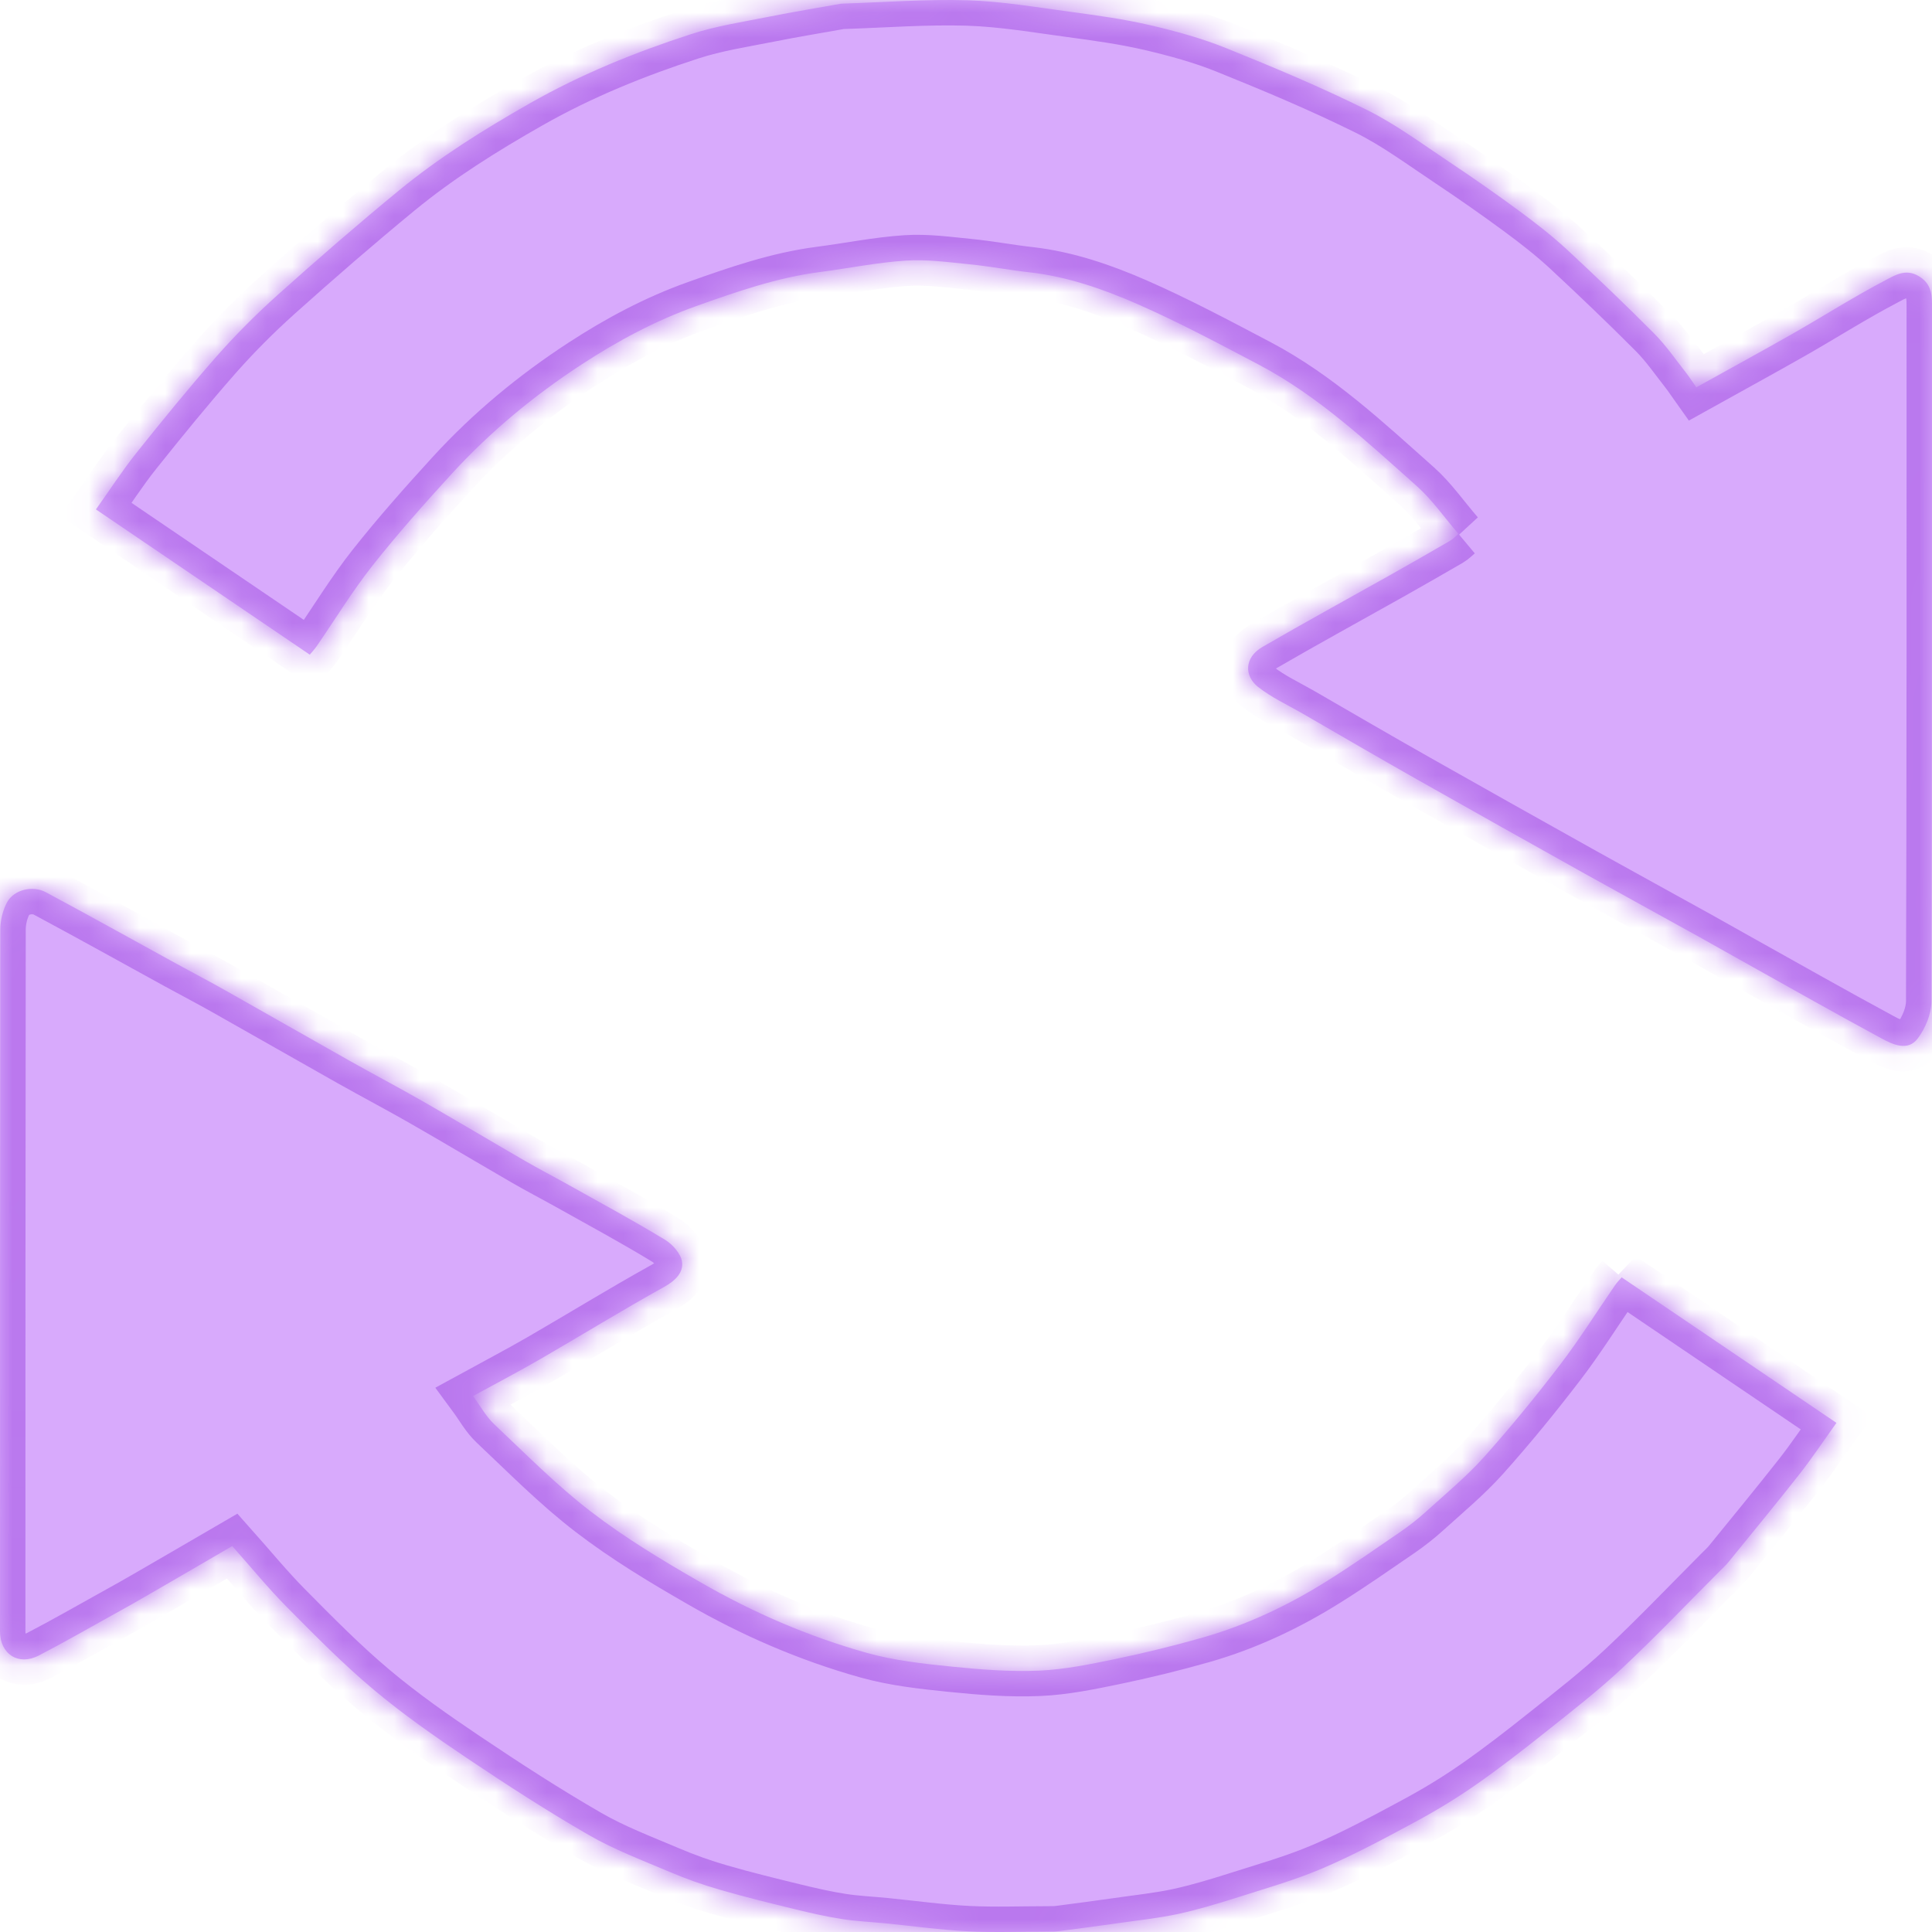 <?xml version="1.0" encoding="UTF-8"?> <svg xmlns="http://www.w3.org/2000/svg" width="76" height="76" viewBox="0 0 76 76" fill="none"> <mask id="path-1-inside-1_507_692" fill="white"> <path d="M57.378 21.006C56.801 20.338 56.337 19.66 55.743 19.131C53.779 17.385 51.855 15.575 49.506 14.339C47.932 13.511 46.361 12.671 44.732 11.957C43.382 11.367 41.977 10.877 40.487 10.711C39.699 10.624 38.92 10.474 38.131 10.396C37.3 10.315 36.46 10.195 35.632 10.251C34.503 10.325 33.38 10.556 32.254 10.701C30.57 10.919 28.983 11.474 27.396 12.038C25.796 12.609 24.313 13.401 22.892 14.329C21.006 15.559 19.29 16.98 17.774 18.634C16.7 19.809 15.639 21.003 14.652 22.252C13.857 23.258 13.188 24.361 12.458 25.419C12.38 25.535 12.283 25.636 12.186 25.753C9.369 23.838 6.598 21.957 3.774 20.039C4.31 19.286 4.8 18.527 5.361 17.823C6.393 16.529 7.441 15.244 8.535 14.001C9.281 13.158 10.083 12.356 10.92 11.604C12.481 10.205 14.062 8.833 15.681 7.502C17.284 6.185 19.036 5.092 20.844 4.063C22.862 2.915 24.988 2.055 27.179 1.344C28.185 1.017 29.246 0.858 30.288 0.65C31.212 0.465 32.147 0.313 33.075 0.147C33.111 0.141 33.147 0.144 33.179 0.141C34.808 0.089 36.437 -0.038 38.063 0.011C39.423 0.053 40.779 0.287 42.133 0.468C43.171 0.608 44.213 0.751 45.232 0.988C46.247 1.224 47.266 1.503 48.233 1.893C50.099 2.645 51.962 3.427 53.763 4.32C54.909 4.887 55.95 5.666 57.021 6.377C57.959 7.003 58.884 7.648 59.793 8.32C60.422 8.784 61.042 9.267 61.617 9.796C62.788 10.883 63.944 11.986 65.07 13.119C65.534 13.586 65.91 14.137 66.319 14.656C66.481 14.864 66.621 15.088 66.728 15.237C68.114 14.465 69.337 13.8 70.544 13.112C71.755 12.421 72.929 11.672 74.163 11.026C74.523 10.838 74.954 10.556 75.464 10.854C75.921 11.12 75.999 11.496 75.999 11.954C75.999 21.1 76.006 30.243 75.977 39.389C75.977 39.886 75.74 40.45 75.438 40.852C75.055 41.365 74.464 41.093 74.02 40.852C72.134 39.834 70.272 38.776 68.399 37.731C67.883 37.443 67.367 37.151 66.851 36.862C65.342 36.025 63.827 35.197 62.321 34.357C60.127 33.131 57.937 31.904 55.749 30.665C54.234 29.808 52.728 28.932 51.222 28.059C50.635 27.722 50.009 27.433 49.483 27.018C48.96 26.603 48.921 25.876 49.668 25.445C51.342 24.474 53.04 23.546 54.724 22.599C55.499 22.164 56.269 21.72 57.038 21.275C57.154 21.207 57.249 21.103 57.372 21L57.378 21.006Z"></path> <path d="M63.788 50.245C66.64 52.176 69.418 54.058 72.241 55.972C71.751 56.656 71.281 57.361 70.758 58.026C69.856 59.174 68.925 60.3 68.003 61.436C67.893 61.572 67.763 61.692 67.636 61.818C66.368 63.09 65.125 64.394 63.814 65.621C62.863 66.51 61.828 67.315 60.809 68.126C59.897 68.853 58.975 69.57 58.018 70.235C57.249 70.77 56.441 71.257 55.613 71.701C54.435 72.337 53.247 72.973 52.017 73.499C50.914 73.969 49.749 74.297 48.603 74.663C47.854 74.9 47.098 75.127 46.332 75.293C45.559 75.458 44.768 75.539 43.982 75.653C43.213 75.763 42.444 75.864 41.675 75.964C41.535 75.984 41.396 75.984 41.253 75.984C40.195 75.984 39.137 76.026 38.082 75.974C36.995 75.919 35.911 75.766 34.828 75.659C34.26 75.604 33.685 75.578 33.12 75.491C32.494 75.393 31.874 75.251 31.258 75.101C30.274 74.861 29.291 74.621 28.321 74.339C27.646 74.144 26.977 73.907 26.332 73.632C25.261 73.177 24.16 72.762 23.154 72.181C21.512 71.234 19.919 70.202 18.345 69.144C17.089 68.301 15.843 67.428 14.688 66.458C13.493 65.456 12.393 64.336 11.293 63.227C10.547 62.474 9.872 61.646 9.135 60.819C8.09 61.426 7.026 62.049 5.958 62.665C5.445 62.964 4.929 63.256 4.41 63.541C3.45 64.073 2.496 64.622 1.519 65.128C0.72 65.537 0 65.069 0 64.171C0 54.972 0 45.774 0.013 36.573C0.013 36.206 0.107 35.804 0.282 35.486C0.555 34.996 1.285 34.818 1.808 35.1C3.531 36.025 5.238 36.975 6.951 37.916C7.594 38.27 8.246 38.607 8.882 38.968C10.505 39.882 12.121 40.81 13.747 41.725C14.704 42.264 15.678 42.776 16.632 43.322C17.978 44.094 19.309 44.889 20.649 45.664C21.191 45.979 21.753 46.268 22.298 46.573C23.589 47.296 24.894 48 26.16 48.769C26.461 48.951 26.789 49.324 26.831 49.642C26.887 50.06 26.562 50.382 26.13 50.622C24.488 51.533 22.885 52.52 21.259 53.461C20.403 53.957 19.526 54.414 18.608 54.917C18.9 55.313 19.117 55.719 19.432 56.017C20.682 57.195 21.892 58.425 23.249 59.466C24.592 60.498 26.062 61.384 27.535 62.23C29.609 63.428 31.806 64.378 34.114 65.024C35.184 65.323 36.311 65.446 37.424 65.559C38.569 65.676 39.728 65.767 40.873 65.718C41.879 65.676 42.889 65.465 43.878 65.261C45.034 65.021 46.186 64.738 47.322 64.414C49.051 63.918 50.671 63.152 52.193 62.198C53.179 61.582 54.133 60.913 55.094 60.255C55.451 60.008 55.798 59.735 56.119 59.443C56.885 58.749 57.69 58.081 58.378 57.315C59.423 56.147 60.416 54.93 61.37 53.684C62.139 52.679 62.814 51.598 63.535 50.553C63.612 50.44 63.713 50.339 63.791 50.249L63.788 50.245Z"></path> </mask> <path d="M57.378 21.006C56.801 20.338 56.337 19.66 55.743 19.131C53.779 17.385 51.855 15.575 49.506 14.339C47.932 13.511 46.361 12.671 44.732 11.957C43.382 11.367 41.977 10.877 40.487 10.711C39.699 10.624 38.92 10.474 38.131 10.396C37.3 10.315 36.46 10.195 35.632 10.251C34.503 10.325 33.38 10.556 32.254 10.701C30.57 10.919 28.983 11.474 27.396 12.038C25.796 12.609 24.313 13.401 22.892 14.329C21.006 15.559 19.29 16.98 17.774 18.634C16.7 19.809 15.639 21.003 14.652 22.252C13.857 23.258 13.188 24.361 12.458 25.419C12.38 25.535 12.283 25.636 12.186 25.753C9.369 23.838 6.598 21.957 3.774 20.039C4.31 19.286 4.8 18.527 5.361 17.823C6.393 16.529 7.441 15.244 8.535 14.001C9.281 13.158 10.083 12.356 10.92 11.604C12.481 10.205 14.062 8.833 15.681 7.502C17.284 6.185 19.036 5.092 20.844 4.063C22.862 2.915 24.988 2.055 27.179 1.344C28.185 1.017 29.246 0.858 30.288 0.65C31.212 0.465 32.147 0.313 33.075 0.147C33.111 0.141 33.147 0.144 33.179 0.141C34.808 0.089 36.437 -0.038 38.063 0.011C39.423 0.053 40.779 0.287 42.133 0.468C43.171 0.608 44.213 0.751 45.232 0.988C46.247 1.224 47.266 1.503 48.233 1.893C50.099 2.645 51.962 3.427 53.763 4.32C54.909 4.887 55.95 5.666 57.021 6.377C57.959 7.003 58.884 7.648 59.793 8.32C60.422 8.784 61.042 9.267 61.617 9.796C62.788 10.883 63.944 11.986 65.07 13.119C65.534 13.586 65.91 14.137 66.319 14.656C66.481 14.864 66.621 15.088 66.728 15.237C68.114 14.465 69.337 13.8 70.544 13.112C71.755 12.421 72.929 11.672 74.163 11.026C74.523 10.838 74.954 10.556 75.464 10.854C75.921 11.12 75.999 11.496 75.999 11.954C75.999 21.1 76.006 30.243 75.977 39.389C75.977 39.886 75.74 40.45 75.438 40.852C75.055 41.365 74.464 41.093 74.02 40.852C72.134 39.834 70.272 38.776 68.399 37.731C67.883 37.443 67.367 37.151 66.851 36.862C65.342 36.025 63.827 35.197 62.321 34.357C60.127 33.131 57.937 31.904 55.749 30.665C54.234 29.808 52.728 28.932 51.222 28.059C50.635 27.722 50.009 27.433 49.483 27.018C48.96 26.603 48.921 25.876 49.668 25.445C51.342 24.474 53.04 23.546 54.724 22.599C55.499 22.164 56.269 21.72 57.038 21.275C57.154 21.207 57.249 21.103 57.372 21L57.378 21.006Z" fill="#D8AAFC"></path> <path d="M63.788 50.245C66.64 52.176 69.418 54.058 72.241 55.972C71.751 56.656 71.281 57.361 70.758 58.026C69.856 59.174 68.925 60.3 68.003 61.436C67.893 61.572 67.763 61.692 67.636 61.818C66.368 63.09 65.125 64.394 63.814 65.621C62.863 66.51 61.828 67.315 60.809 68.126C59.897 68.853 58.975 69.57 58.018 70.235C57.249 70.77 56.441 71.257 55.613 71.701C54.435 72.337 53.247 72.973 52.017 73.499C50.914 73.969 49.749 74.297 48.603 74.663C47.854 74.9 47.098 75.127 46.332 75.293C45.559 75.458 44.768 75.539 43.982 75.653C43.213 75.763 42.444 75.864 41.675 75.964C41.535 75.984 41.396 75.984 41.253 75.984C40.195 75.984 39.137 76.026 38.082 75.974C36.995 75.919 35.911 75.766 34.828 75.659C34.26 75.604 33.685 75.578 33.12 75.491C32.494 75.393 31.874 75.251 31.258 75.101C30.274 74.861 29.291 74.621 28.321 74.339C27.646 74.144 26.977 73.907 26.332 73.632C25.261 73.177 24.16 72.762 23.154 72.181C21.512 71.234 19.919 70.202 18.345 69.144C17.089 68.301 15.843 67.428 14.688 66.458C13.493 65.456 12.393 64.336 11.293 63.227C10.547 62.474 9.872 61.646 9.135 60.819C8.09 61.426 7.026 62.049 5.958 62.665C5.445 62.964 4.929 63.256 4.41 63.541C3.45 64.073 2.496 64.622 1.519 65.128C0.72 65.537 0 65.069 0 64.171C0 54.972 0 45.774 0.013 36.573C0.013 36.206 0.107 35.804 0.282 35.486C0.555 34.996 1.285 34.818 1.808 35.1C3.531 36.025 5.238 36.975 6.951 37.916C7.594 38.27 8.246 38.607 8.882 38.968C10.505 39.882 12.121 40.81 13.747 41.725C14.704 42.264 15.678 42.776 16.632 43.322C17.978 44.094 19.309 44.889 20.649 45.664C21.191 45.979 21.753 46.268 22.298 46.573C23.589 47.296 24.894 48 26.16 48.769C26.461 48.951 26.789 49.324 26.831 49.642C26.887 50.06 26.562 50.382 26.13 50.622C24.488 51.533 22.885 52.52 21.259 53.461C20.403 53.957 19.526 54.414 18.608 54.917C18.9 55.313 19.117 55.719 19.432 56.017C20.682 57.195 21.892 58.425 23.249 59.466C24.592 60.498 26.062 61.384 27.535 62.23C29.609 63.428 31.806 64.378 34.114 65.024C35.184 65.323 36.311 65.446 37.424 65.559C38.569 65.676 39.728 65.767 40.873 65.718C41.879 65.676 42.889 65.465 43.878 65.261C45.034 65.021 46.186 64.738 47.322 64.414C49.051 63.918 50.671 63.152 52.193 62.198C53.179 61.582 54.133 60.913 55.094 60.255C55.451 60.008 55.798 59.735 56.119 59.443C56.885 58.749 57.69 58.081 58.378 57.315C59.423 56.147 60.416 54.93 61.37 53.684C62.139 52.679 62.814 51.598 63.535 50.553C63.612 50.44 63.713 50.339 63.791 50.249L63.788 50.245Z" fill="#D8AAFC"></path> <path d="M57.378 21.006C56.801 20.338 56.337 19.66 55.743 19.131C53.779 17.385 51.855 15.575 49.506 14.339C47.932 13.511 46.361 12.671 44.732 11.957C43.382 11.367 41.977 10.877 40.487 10.711C39.699 10.624 38.92 10.474 38.131 10.396C37.3 10.315 36.46 10.195 35.632 10.251C34.503 10.325 33.38 10.556 32.254 10.701C30.57 10.919 28.983 11.474 27.396 12.038C25.796 12.609 24.313 13.401 22.892 14.329C21.006 15.559 19.29 16.98 17.774 18.634C16.7 19.809 15.639 21.003 14.652 22.252C13.857 23.258 13.188 24.361 12.458 25.419C12.38 25.535 12.283 25.636 12.186 25.753C9.369 23.838 6.598 21.957 3.774 20.039C4.31 19.286 4.8 18.527 5.361 17.823C6.393 16.529 7.441 15.244 8.535 14.001C9.281 13.158 10.083 12.356 10.92 11.604C12.481 10.205 14.062 8.833 15.681 7.502C17.284 6.185 19.036 5.092 20.844 4.063C22.862 2.915 24.988 2.055 27.179 1.344C28.185 1.017 29.246 0.858 30.288 0.65C31.212 0.465 32.147 0.313 33.075 0.147C33.111 0.141 33.147 0.144 33.179 0.141C34.808 0.089 36.437 -0.038 38.063 0.011C39.423 0.053 40.779 0.287 42.133 0.468C43.171 0.608 44.213 0.751 45.232 0.988C46.247 1.224 47.266 1.503 48.233 1.893C50.099 2.645 51.962 3.427 53.763 4.32C54.909 4.887 55.95 5.666 57.021 6.377C57.959 7.003 58.884 7.648 59.793 8.32C60.422 8.784 61.042 9.267 61.617 9.796C62.788 10.883 63.944 11.986 65.07 13.119C65.534 13.586 65.91 14.137 66.319 14.656C66.481 14.864 66.621 15.088 66.728 15.237C68.114 14.465 69.337 13.8 70.544 13.112C71.755 12.421 72.929 11.672 74.163 11.026C74.523 10.838 74.954 10.556 75.464 10.854C75.921 11.12 75.999 11.496 75.999 11.954C75.999 21.1 76.006 30.243 75.977 39.389C75.977 39.886 75.74 40.45 75.438 40.852C75.055 41.365 74.464 41.093 74.02 40.852C72.134 39.834 70.272 38.776 68.399 37.731C67.883 37.443 67.367 37.151 66.851 36.862C65.342 36.025 63.827 35.197 62.321 34.357C60.127 33.131 57.937 31.904 55.749 30.665C54.234 29.808 52.728 28.932 51.222 28.059C50.635 27.722 50.009 27.433 49.483 27.018C48.96 26.603 48.921 25.876 49.668 25.445C51.342 24.474 53.04 23.546 54.724 22.599C55.499 22.164 56.269 21.72 57.038 21.275C57.154 21.207 57.249 21.103 57.372 21L57.378 21.006Z" stroke="#BA78EE" stroke-width="2" mask="url(#path-1-inside-1_507_692)"></path> <path d="M63.788 50.245C66.64 52.176 69.418 54.058 72.241 55.972C71.751 56.656 71.281 57.361 70.758 58.026C69.856 59.174 68.925 60.3 68.003 61.436C67.893 61.572 67.763 61.692 67.636 61.818C66.368 63.09 65.125 64.394 63.814 65.621C62.863 66.51 61.828 67.315 60.809 68.126C59.897 68.853 58.975 69.57 58.018 70.235C57.249 70.77 56.441 71.257 55.613 71.701C54.435 72.337 53.247 72.973 52.017 73.499C50.914 73.969 49.749 74.297 48.603 74.663C47.854 74.9 47.098 75.127 46.332 75.293C45.559 75.458 44.768 75.539 43.982 75.653C43.213 75.763 42.444 75.864 41.675 75.964C41.535 75.984 41.396 75.984 41.253 75.984C40.195 75.984 39.137 76.026 38.082 75.974C36.995 75.919 35.911 75.766 34.828 75.659C34.26 75.604 33.685 75.578 33.12 75.491C32.494 75.393 31.874 75.251 31.258 75.101C30.274 74.861 29.291 74.621 28.321 74.339C27.646 74.144 26.977 73.907 26.332 73.632C25.261 73.177 24.16 72.762 23.154 72.181C21.512 71.234 19.919 70.202 18.345 69.144C17.089 68.301 15.843 67.428 14.688 66.458C13.493 65.456 12.393 64.336 11.293 63.227C10.547 62.474 9.872 61.646 9.135 60.819C8.09 61.426 7.026 62.049 5.958 62.665C5.445 62.964 4.929 63.256 4.41 63.541C3.45 64.073 2.496 64.622 1.519 65.128C0.72 65.537 0 65.069 0 64.171C0 54.972 0 45.774 0.013 36.573C0.013 36.206 0.107 35.804 0.282 35.486C0.555 34.996 1.285 34.818 1.808 35.1C3.531 36.025 5.238 36.975 6.951 37.916C7.594 38.27 8.246 38.607 8.882 38.968C10.505 39.882 12.121 40.81 13.747 41.725C14.704 42.264 15.678 42.776 16.632 43.322C17.978 44.094 19.309 44.889 20.649 45.664C21.191 45.979 21.753 46.268 22.298 46.573C23.589 47.296 24.894 48 26.16 48.769C26.461 48.951 26.789 49.324 26.831 49.642C26.887 50.06 26.562 50.382 26.13 50.622C24.488 51.533 22.885 52.52 21.259 53.461C20.403 53.957 19.526 54.414 18.608 54.917C18.9 55.313 19.117 55.719 19.432 56.017C20.682 57.195 21.892 58.425 23.249 59.466C24.592 60.498 26.062 61.384 27.535 62.23C29.609 63.428 31.806 64.378 34.114 65.024C35.184 65.323 36.311 65.446 37.424 65.559C38.569 65.676 39.728 65.767 40.873 65.718C41.879 65.676 42.889 65.465 43.878 65.261C45.034 65.021 46.186 64.738 47.322 64.414C49.051 63.918 50.671 63.152 52.193 62.198C53.179 61.582 54.133 60.913 55.094 60.255C55.451 60.008 55.798 59.735 56.119 59.443C56.885 58.749 57.69 58.081 58.378 57.315C59.423 56.147 60.416 54.93 61.37 53.684C62.139 52.679 62.814 51.598 63.535 50.553C63.612 50.44 63.713 50.339 63.791 50.249L63.788 50.245Z" stroke="#BA78EE" stroke-width="2" mask="url(#path-1-inside-1_507_692)"></path> </svg> 
